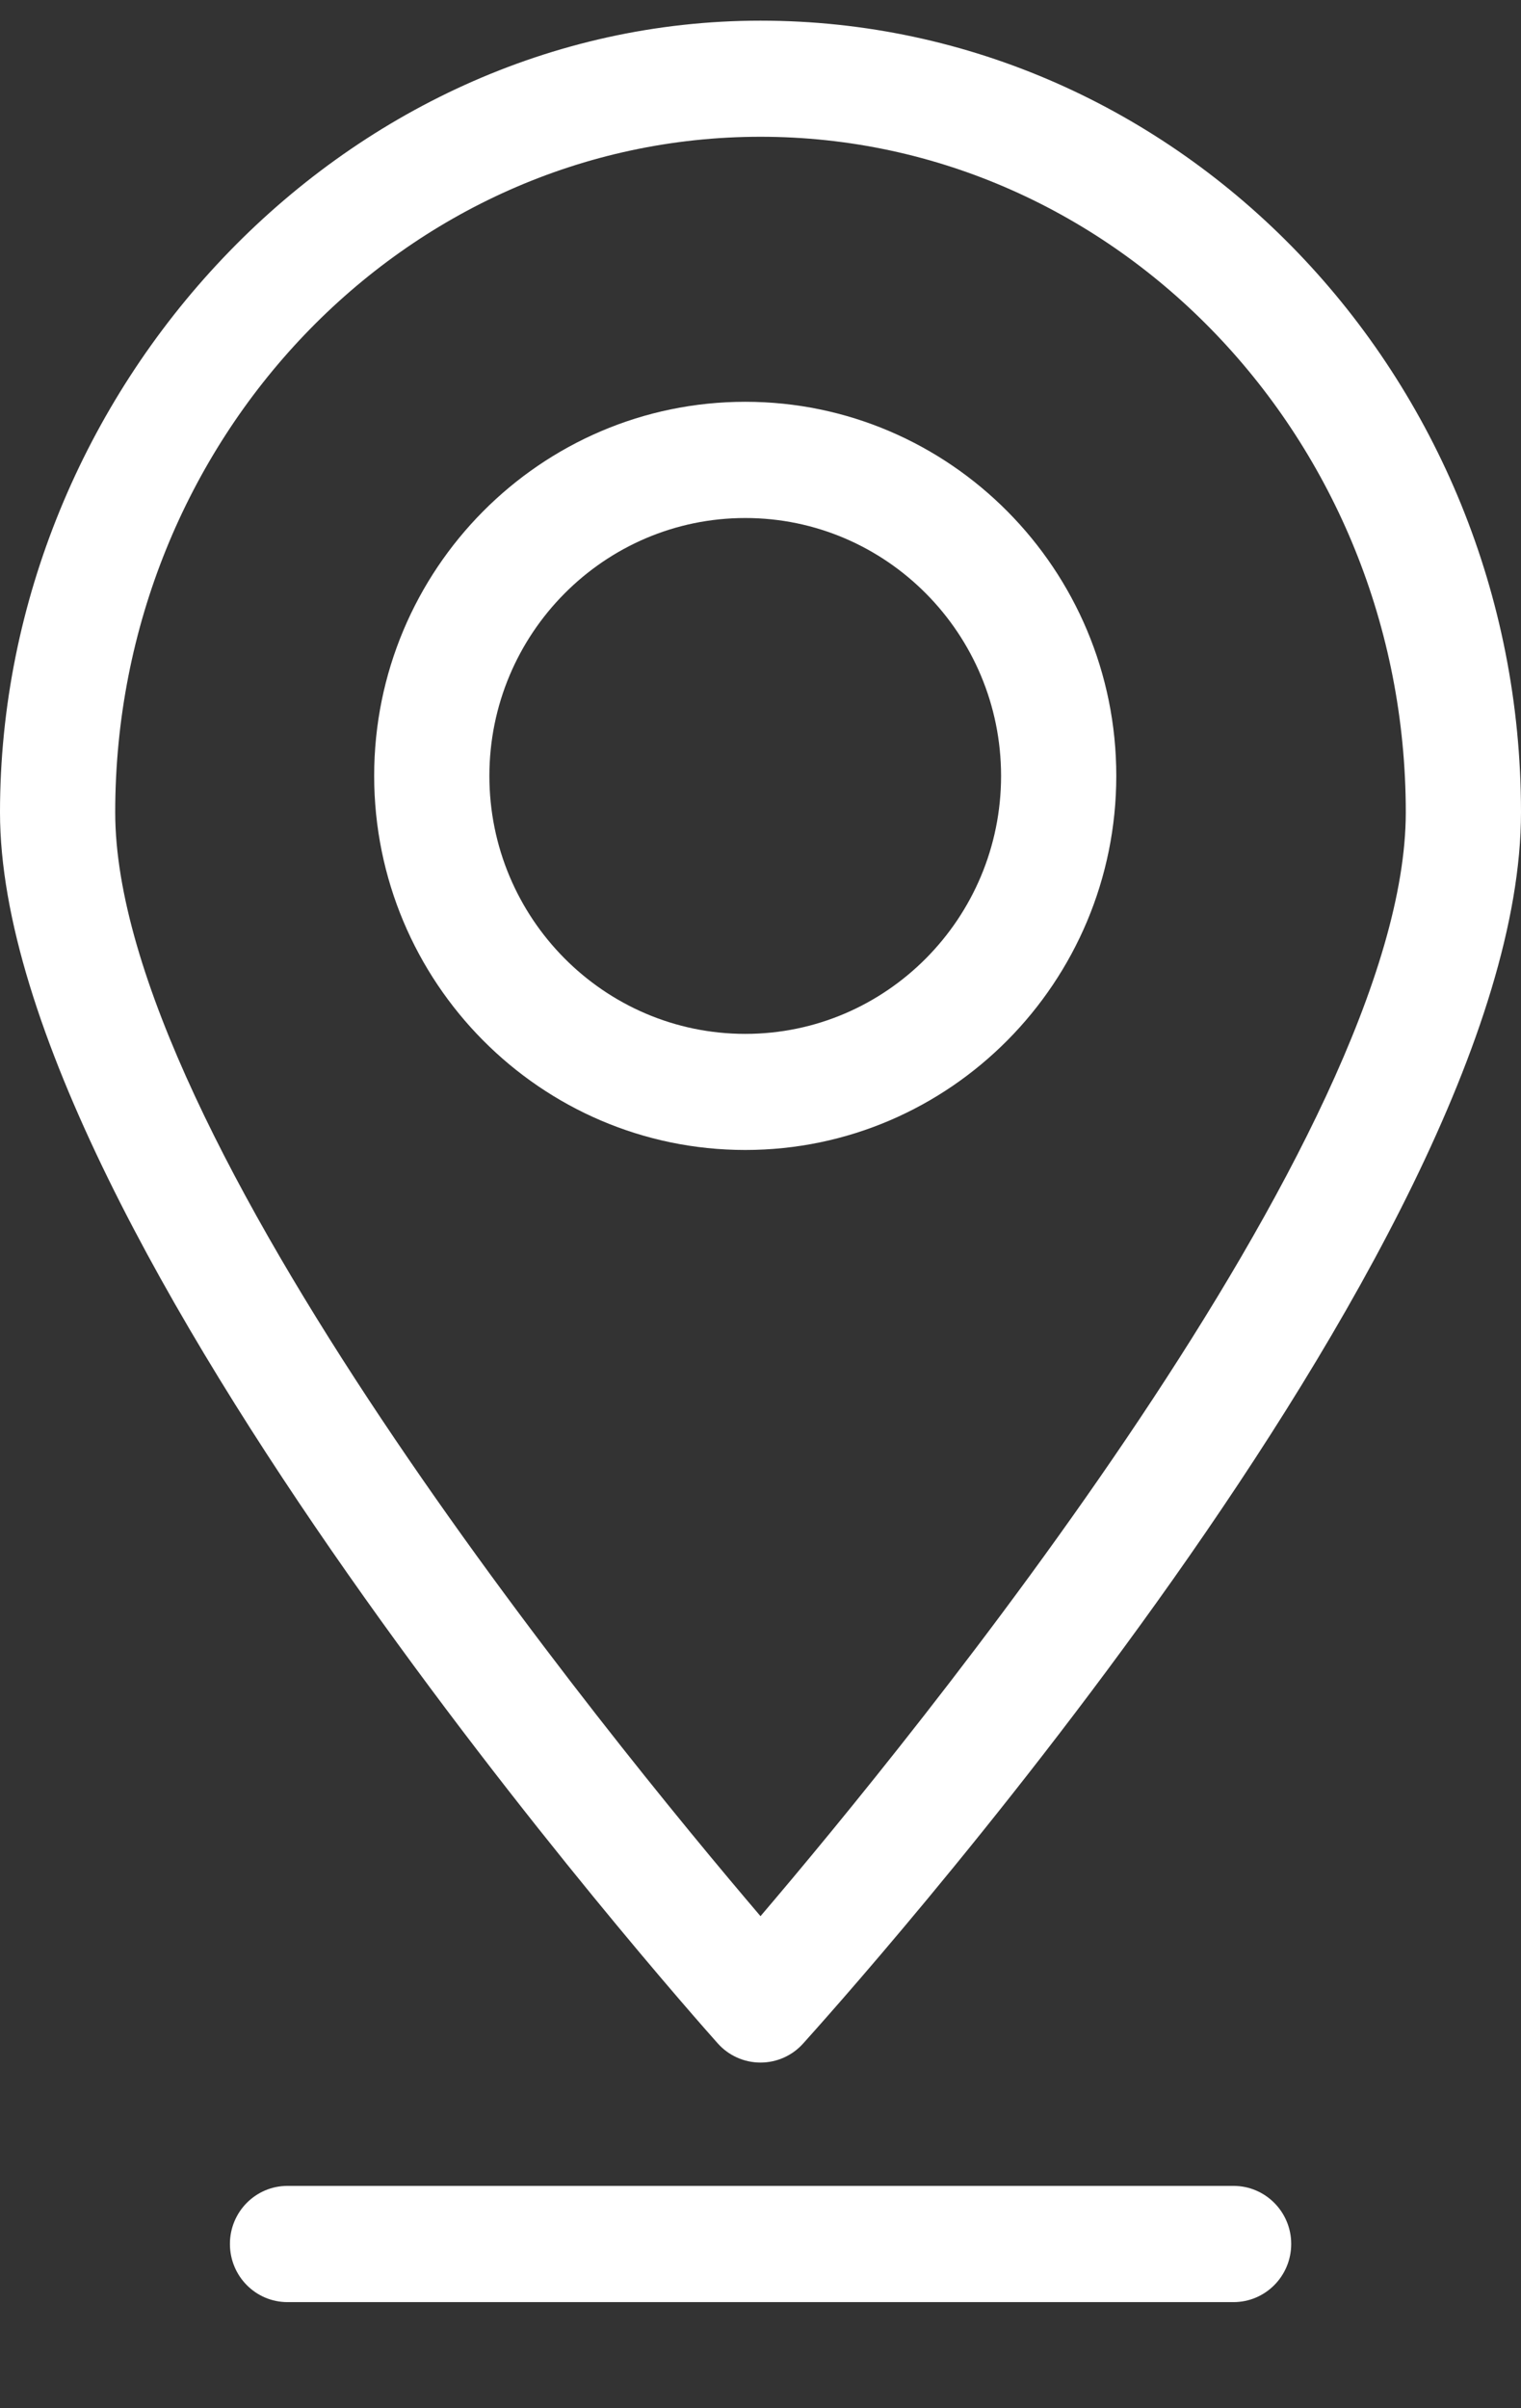 <?xml version="1.0" encoding="UTF-8"?> <svg xmlns="http://www.w3.org/2000/svg" width="12" height="19" viewBox="0 0 12 19" fill="none"><rect x="0" y="0" width="12" height="19" fill="#333333" stroke="none"/><path d="M6 16.273C5.871 16.273 5.748 16.218 5.662 16.121C5.431 15.862 0 9.743 0 6.409C0 3.075 2.692 0.163 6 0.163C9.308 0.163 12 2.965 12 6.409C12 9.853 6.569 15.862 6.338 16.121C6.252 16.218 6.129 16.273 6 16.273ZM6 1.079C3.193 1.079 0.909 3.47 0.909 6.409C0.909 8.952 4.813 13.726 6 15.118C7.187 13.726 11.091 8.952 11.091 6.409C11.091 3.47 8.807 1.079 6 1.079Z" fill="white"></path><path d="M5.88 9.073C4.265 9.073 2.952 7.749 2.952 6.121C2.952 4.494 4.265 3.17 5.88 3.17C7.494 3.17 8.807 4.494 8.807 6.121C8.807 7.748 7.494 9.073 5.88 9.073ZM5.88 4.087C4.766 4.087 3.861 5 3.861 6.122C3.861 7.244 4.766 8.157 5.88 8.157C6.993 8.157 7.898 7.244 7.898 6.122C7.898 5 6.993 4.087 5.88 4.087Z" fill="white"></path><path d="M9.732 18.163H2.268C2.017 18.163 1.814 17.958 1.814 17.704C1.814 17.451 2.017 17.246 2.268 17.246H9.732C9.983 17.246 10.187 17.451 10.187 17.704C10.187 17.958 9.983 18.163 9.732 18.163Z" fill="white"></path></svg> 